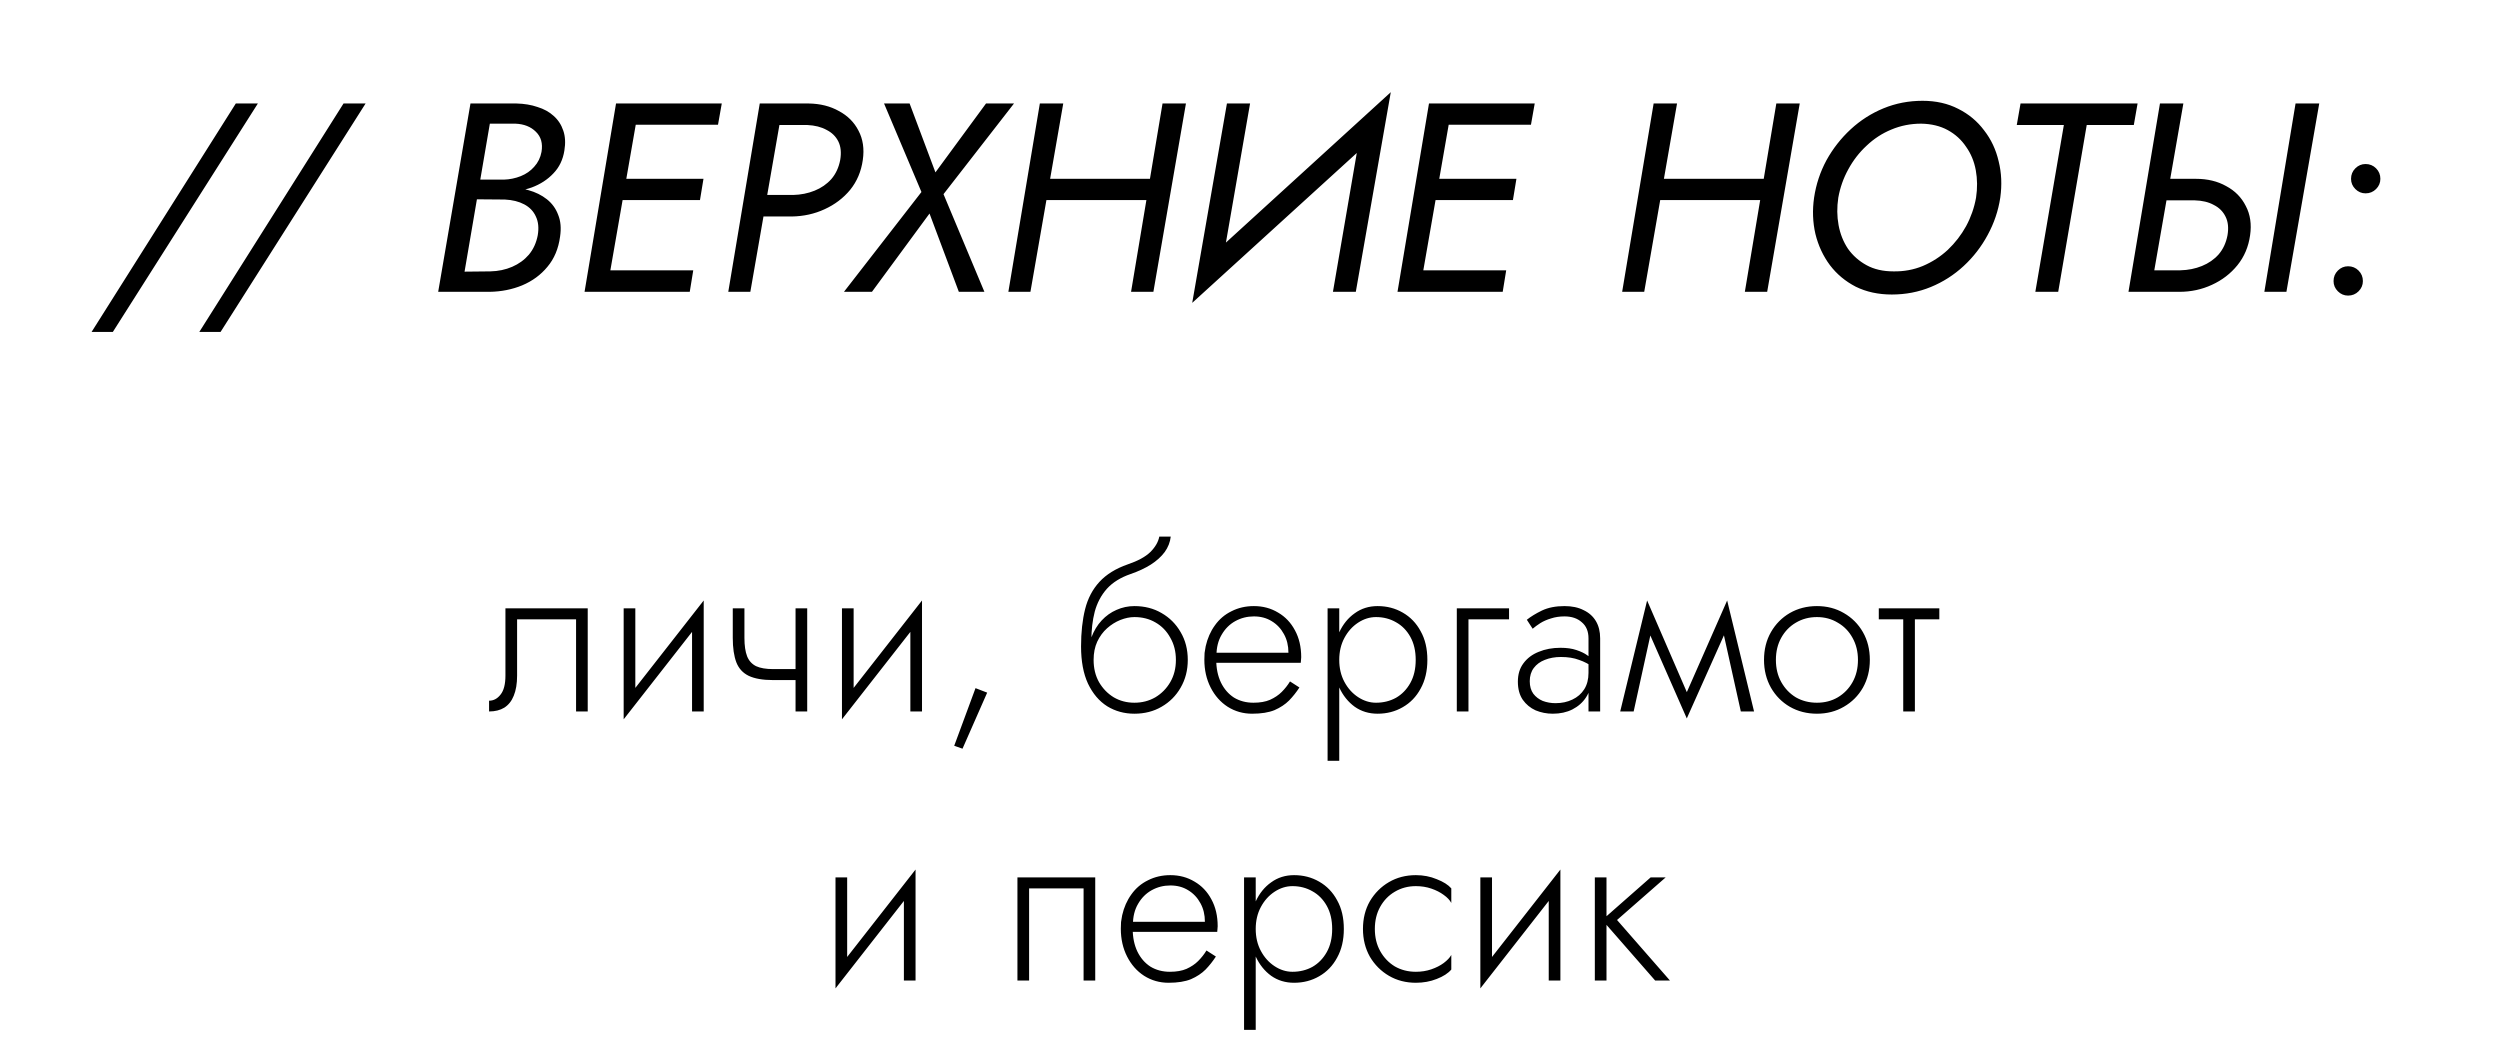 <?xml version="1.0" encoding="UTF-8"?> <svg xmlns="http://www.w3.org/2000/svg" width="223" height="94" viewBox="0 0 223 94" fill="none"> <path d="M21.034 9.231H23.002L10.066 29.607H8.17L21.034 9.231ZM30.643 9.231H32.611L19.675 29.607H17.779L30.643 9.231ZM42.206 17.127L42.374 16.023H44.942C45.47 16.007 45.974 15.903 46.454 15.711C46.934 15.519 47.334 15.239 47.654 14.871C47.99 14.503 48.206 14.063 48.302 13.551C48.43 12.799 48.262 12.199 47.798 11.751C47.35 11.303 46.742 11.063 45.974 11.031H43.694L41.438 24.231L43.742 24.207C44.446 24.191 45.094 24.055 45.686 23.799C46.278 23.543 46.774 23.183 47.174 22.719C47.574 22.239 47.838 21.663 47.966 20.991C48.078 20.335 48.022 19.775 47.798 19.311C47.59 18.847 47.246 18.487 46.766 18.231C46.286 17.975 45.71 17.831 45.038 17.799L42.086 17.775L42.254 16.671H45.062C45.798 16.687 46.486 16.783 47.126 16.959C47.766 17.135 48.318 17.407 48.782 17.775C49.246 18.143 49.582 18.607 49.79 19.167C50.014 19.711 50.07 20.359 49.958 21.111C49.814 22.183 49.438 23.079 48.83 23.799C48.238 24.519 47.486 25.071 46.574 25.455C45.678 25.823 44.71 26.015 43.67 26.031H39.086L41.966 9.231H46.07C46.758 9.247 47.382 9.351 47.942 9.543C48.518 9.719 48.998 9.983 49.382 10.335C49.782 10.687 50.07 11.127 50.246 11.655C50.422 12.167 50.454 12.759 50.342 13.431C50.214 14.247 49.886 14.927 49.358 15.471C48.846 16.015 48.206 16.431 47.438 16.719C46.67 16.991 45.83 17.127 44.918 17.127H42.206ZM53.246 26.031L53.558 24.111H61.838L61.526 26.031H53.246ZM55.79 11.127L56.078 9.231H64.382L64.046 11.127H55.79ZM54.638 17.847L54.95 15.951H62.75L62.438 17.847H54.638ZM54.95 9.231H57.038L54.11 26.031H52.142L54.95 9.231ZM67.77 9.231H69.858L66.93 26.031H64.962L67.77 9.231ZM68.538 11.151L68.898 9.231H72.138C73.162 9.247 74.058 9.471 74.826 9.903C75.61 10.319 76.194 10.903 76.578 11.655C76.978 12.407 77.106 13.279 76.962 14.271C76.818 15.295 76.442 16.183 75.834 16.935C75.226 17.671 74.466 18.247 73.554 18.663C72.658 19.079 71.682 19.295 70.626 19.311H67.146L67.506 17.391H70.746C71.434 17.375 72.074 17.247 72.666 17.007C73.258 16.767 73.754 16.423 74.154 15.975C74.554 15.511 74.818 14.943 74.946 14.271C75.058 13.615 75.002 13.063 74.778 12.615C74.554 12.167 74.202 11.823 73.722 11.583C73.258 11.327 72.69 11.183 72.018 11.151H68.538ZM87.953 9.231H90.449L84.161 17.319L87.809 26.031H85.529L82.913 19.047L77.777 26.031H75.281L82.193 17.127L78.857 9.231H81.137L83.441 15.375L87.953 9.231ZM92.442 17.847L92.754 15.951H103.986L103.674 17.847H92.442ZM103.698 9.231H105.786L102.882 26.031H100.89L103.698 9.231ZM92.754 9.231H94.842L91.914 26.031H89.946L92.754 9.231ZM123.29 11.583L106.346 27.015L107.114 23.679L124.058 8.223L123.29 11.583ZM111.506 9.231L108.89 24.303L106.346 27.015L109.442 9.231H111.506ZM124.058 8.223L120.938 26.031H118.898L121.49 10.935L124.058 8.223ZM125.761 26.031L126.073 24.111H134.353L134.041 26.031H125.761ZM128.305 11.127L128.593 9.231H136.897L136.561 11.127H128.305ZM127.153 17.847L127.465 15.951H135.265L134.953 17.847H127.153ZM127.465 9.231H129.553L126.625 26.031H124.657L127.465 9.231ZM147.192 17.847L147.504 15.951H158.736L158.424 17.847H147.192ZM158.448 9.231H160.536L157.632 26.031H155.64L158.448 9.231ZM147.504 9.231H149.592L146.664 26.031H144.696L147.504 9.231ZM163.976 17.631C163.848 18.479 163.856 19.295 164 20.079C164.144 20.863 164.424 21.567 164.84 22.191C165.272 22.799 165.824 23.287 166.496 23.655C167.168 24.023 167.968 24.207 168.896 24.207C169.824 24.223 170.696 24.063 171.512 23.727C172.344 23.375 173.088 22.895 173.744 22.287C174.4 21.663 174.944 20.959 175.376 20.175C175.808 19.375 176.104 18.527 176.264 17.631C176.392 16.783 176.384 15.967 176.24 15.183C176.096 14.399 175.808 13.703 175.376 13.095C174.96 12.471 174.416 11.975 173.744 11.607C173.072 11.239 172.28 11.047 171.368 11.031C170.424 11.031 169.536 11.207 168.704 11.559C167.888 11.895 167.152 12.375 166.496 12.999C165.84 13.607 165.296 14.311 164.864 15.111C164.432 15.895 164.136 16.735 163.976 17.631ZM161.816 17.631C161.992 16.447 162.36 15.335 162.92 14.295C163.496 13.255 164.216 12.335 165.08 11.535C165.944 10.735 166.92 10.111 168.008 9.663C169.096 9.215 170.256 8.991 171.488 8.991C172.688 8.991 173.752 9.231 174.68 9.711C175.608 10.175 176.376 10.815 176.984 11.631C177.608 12.431 178.04 13.351 178.28 14.391C178.536 15.415 178.584 16.495 178.424 17.631C178.248 18.799 177.872 19.911 177.296 20.967C176.736 22.007 176.024 22.927 175.16 23.727C174.296 24.527 173.32 25.151 172.232 25.599C171.144 26.047 169.984 26.271 168.752 26.271C167.552 26.271 166.48 26.039 165.536 25.575C164.608 25.095 163.84 24.455 163.232 23.655C162.624 22.839 162.192 21.911 161.936 20.871C161.696 19.831 161.656 18.751 161.816 17.631ZM179.896 11.151L180.232 9.231H190.672L190.336 11.151H186.136L183.592 26.031H181.552L184.096 11.151H179.896ZM204.764 9.231H206.876L203.948 26.031H201.98L204.764 9.231ZM192.668 9.231H194.756L191.828 26.031H189.86L192.668 9.231ZM192.284 17.871L192.644 15.951H195.884C196.908 15.951 197.804 16.167 198.572 16.599C199.356 17.015 199.94 17.607 200.324 18.375C200.724 19.127 200.852 19.999 200.708 20.991C200.564 22.015 200.188 22.903 199.58 23.655C198.972 24.407 198.212 24.991 197.3 25.407C196.404 25.823 195.436 26.031 194.396 26.031H190.892L191.252 24.111H194.492C195.18 24.095 195.82 23.967 196.412 23.727C197.004 23.487 197.5 23.143 197.9 22.695C198.3 22.231 198.564 21.663 198.692 20.991C198.804 20.335 198.748 19.783 198.524 19.335C198.3 18.871 197.948 18.519 197.468 18.279C197.004 18.023 196.436 17.887 195.764 17.871H192.284ZM208.153 25.071C208.153 24.703 208.281 24.391 208.537 24.135C208.793 23.879 209.097 23.751 209.449 23.751C209.817 23.751 210.129 23.879 210.385 24.135C210.641 24.391 210.769 24.703 210.769 25.071C210.769 25.423 210.641 25.727 210.385 25.983C210.129 26.239 209.817 26.367 209.449 26.367C209.097 26.367 208.793 26.239 208.537 25.983C208.281 25.727 208.153 25.423 208.153 25.071ZM209.713 15.951C209.713 15.583 209.841 15.271 210.097 15.015C210.353 14.759 210.657 14.631 211.009 14.631C211.377 14.631 211.689 14.759 211.945 15.015C212.201 15.271 212.329 15.583 212.329 15.951C212.329 16.303 212.201 16.607 211.945 16.863C211.689 17.119 211.377 17.247 211.009 17.247C210.657 17.247 210.353 17.119 210.097 16.863C209.841 16.607 209.713 16.303 209.713 15.951Z" fill="black"></path> <path d="M52.425 54.263V63.463H51.385V55.243H46.125V60.263C46.125 60.983 46.025 61.583 45.825 62.063C45.639 62.53 45.359 62.883 44.985 63.123C44.612 63.35 44.159 63.463 43.625 63.463V62.503C44.025 62.503 44.365 62.323 44.645 61.963C44.939 61.603 45.085 61.036 45.085 60.263V54.263H52.425ZM62.671 55.163L55.631 64.163L55.731 62.563L62.771 53.563L62.671 55.163ZM56.671 54.263V62.683L55.631 64.163V54.263H56.671ZM62.771 53.563V63.463H61.731V55.043L62.771 53.563ZM68.963 60.663V59.683H71.703V60.663H68.963ZM70.963 54.263H72.003V63.463H70.963V54.263ZM66.403 54.263V56.903C66.403 57.583 66.483 58.13 66.643 58.543C66.803 58.943 67.07 59.236 67.443 59.423C67.816 59.596 68.323 59.683 68.963 59.683V60.663C68.043 60.663 67.316 60.536 66.783 60.283C66.263 60.03 65.896 59.63 65.683 59.083C65.47 58.523 65.363 57.796 65.363 56.903V54.263H66.403ZM82.144 55.163L75.103 64.163L75.204 62.563L82.243 53.563L82.144 55.163ZM76.144 54.263V62.683L75.103 64.163V54.263H76.144ZM82.243 53.563V63.463H81.204V55.043L82.243 53.563ZM87.016 61.383L88.056 61.783L85.856 66.783L85.116 66.523L87.016 61.383ZM101.19 55.043V54.063C102.097 54.063 102.903 54.27 103.61 54.683C104.33 55.096 104.897 55.663 105.31 56.383C105.737 57.103 105.95 57.93 105.95 58.863C105.95 59.783 105.737 60.61 105.31 61.343C104.897 62.063 104.33 62.63 103.61 63.043C102.903 63.456 102.097 63.663 101.19 63.663C100.297 63.663 99.49 63.443 98.77 63.003C98.05 62.55 97.477 61.876 97.05 60.983C96.637 60.09 96.43 58.983 96.43 57.663L97.55 58.863C97.55 59.61 97.71 60.27 98.03 60.843C98.363 61.416 98.803 61.87 99.35 62.203C99.897 62.523 100.51 62.683 101.19 62.683C101.87 62.683 102.49 62.523 103.05 62.203C103.61 61.87 104.057 61.416 104.39 60.843C104.723 60.27 104.89 59.61 104.89 58.863C104.89 58.116 104.723 57.456 104.39 56.883C104.07 56.296 103.63 55.843 103.07 55.523C102.523 55.203 101.897 55.043 101.19 55.043ZM97.03 58.863C97.03 58.116 97.137 57.45 97.35 56.863C97.577 56.263 97.883 55.756 98.27 55.343C98.657 54.93 99.097 54.616 99.59 54.403C100.097 54.176 100.63 54.063 101.19 54.063V55.043C100.79 55.043 100.37 55.13 99.93 55.303C99.503 55.476 99.11 55.723 98.75 56.043C98.39 56.363 98.097 56.763 97.87 57.243C97.657 57.71 97.55 58.25 97.55 58.863H97.03ZM96.43 57.663C96.43 56.41 96.55 55.303 96.79 54.343C97.03 53.383 97.457 52.57 98.07 51.903C98.683 51.236 99.523 50.716 100.59 50.343C101.497 50.036 102.17 49.67 102.61 49.243C103.05 48.803 103.317 48.343 103.41 47.863H104.43C104.377 48.356 104.197 48.816 103.89 49.243C103.583 49.656 103.17 50.03 102.65 50.363C102.143 50.683 101.543 50.963 100.85 51.203C99.957 51.51 99.25 51.95 98.73 52.523C98.223 53.096 97.863 53.776 97.65 54.563C97.45 55.336 97.35 56.196 97.35 57.143V58.783L96.43 57.663ZM108.088 59.123V58.223H114.928C114.928 57.596 114.795 57.043 114.528 56.563C114.261 56.07 113.895 55.683 113.428 55.403C112.975 55.123 112.448 54.983 111.848 54.983C111.248 54.983 110.695 55.123 110.188 55.403C109.681 55.683 109.275 56.09 108.968 56.623C108.661 57.143 108.508 57.763 108.508 58.483L108.488 58.843C108.488 59.616 108.628 60.296 108.908 60.883C109.188 61.456 109.575 61.903 110.068 62.223C110.575 62.53 111.155 62.683 111.808 62.683C112.395 62.683 112.888 62.596 113.288 62.423C113.701 62.236 114.048 62.003 114.328 61.723C114.621 61.43 114.868 61.116 115.068 60.783L115.908 61.323C115.641 61.736 115.335 62.123 114.988 62.483C114.641 62.83 114.208 63.116 113.688 63.343C113.168 63.556 112.501 63.663 111.688 63.663C110.888 63.663 110.161 63.456 109.508 63.043C108.868 62.63 108.361 62.056 107.988 61.323C107.615 60.59 107.428 59.763 107.428 58.843C107.428 58.63 107.435 58.43 107.448 58.243C107.475 58.043 107.508 57.843 107.548 57.643C107.708 56.936 107.981 56.316 108.368 55.783C108.755 55.236 109.248 54.816 109.848 54.523C110.448 54.216 111.115 54.063 111.848 54.063C112.648 54.063 113.368 54.256 114.008 54.643C114.648 55.016 115.148 55.543 115.508 56.223C115.881 56.903 116.068 57.703 116.068 58.623C116.068 58.703 116.061 58.79 116.048 58.883C116.048 58.963 116.041 59.043 116.028 59.123H108.088ZM119.461 67.863H118.421V54.263H119.461V67.863ZM127.321 58.863C127.321 59.85 127.121 60.703 126.721 61.423C126.334 62.143 125.801 62.696 125.121 63.083C124.454 63.47 123.708 63.663 122.881 63.663C122.108 63.663 121.428 63.456 120.841 63.043C120.254 62.616 119.794 62.043 119.461 61.323C119.141 60.59 118.981 59.77 118.981 58.863C118.981 57.943 119.141 57.123 119.461 56.403C119.794 55.683 120.254 55.116 120.841 54.703C121.428 54.276 122.108 54.063 122.881 54.063C123.708 54.063 124.454 54.256 125.121 54.643C125.801 55.03 126.334 55.583 126.721 56.303C127.121 57.01 127.321 57.863 127.321 58.863ZM126.281 58.863C126.281 58.063 126.121 57.376 125.801 56.803C125.481 56.23 125.054 55.796 124.521 55.503C123.988 55.196 123.394 55.043 122.741 55.043C122.181 55.043 121.648 55.21 121.141 55.543C120.634 55.876 120.228 56.33 119.921 56.903C119.614 57.476 119.461 58.13 119.461 58.863C119.461 59.596 119.614 60.25 119.921 60.823C120.228 61.396 120.634 61.85 121.141 62.183C121.648 62.516 122.181 62.683 122.741 62.683C123.394 62.683 123.988 62.536 124.521 62.243C125.054 61.936 125.481 61.496 125.801 60.923C126.121 60.35 126.281 59.663 126.281 58.863ZM129.947 54.263H134.607V55.243H130.987V63.463H129.947V54.263ZM136.454 60.763C136.454 61.216 136.561 61.59 136.774 61.883C136.988 62.163 137.268 62.376 137.614 62.523C137.974 62.656 138.354 62.723 138.754 62.723C139.314 62.723 139.814 62.616 140.254 62.403C140.708 62.19 141.061 61.883 141.314 61.483C141.568 61.083 141.694 60.596 141.694 60.023L141.934 60.623C141.934 61.21 141.781 61.736 141.474 62.203C141.181 62.656 140.774 63.016 140.254 63.283C139.748 63.536 139.168 63.663 138.514 63.663C137.968 63.663 137.454 63.563 136.974 63.363C136.508 63.15 136.128 62.836 135.834 62.423C135.541 61.996 135.394 61.456 135.394 60.803C135.394 60.15 135.561 59.603 135.894 59.163C136.228 58.71 136.681 58.37 137.254 58.143C137.828 57.903 138.474 57.783 139.194 57.783C139.754 57.783 140.228 57.85 140.614 57.983C141.014 58.116 141.334 58.27 141.574 58.443C141.828 58.616 142.008 58.763 142.114 58.883V59.523C141.741 59.243 141.321 59.023 140.854 58.863C140.401 58.69 139.861 58.603 139.234 58.603C138.701 58.603 138.221 58.69 137.794 58.863C137.381 59.023 137.054 59.263 136.814 59.583C136.574 59.903 136.454 60.296 136.454 60.763ZM136.714 56.083L136.194 55.283C136.541 55.003 136.988 54.73 137.534 54.463C138.094 54.196 138.768 54.063 139.554 54.063C140.221 54.063 140.788 54.183 141.254 54.423C141.734 54.65 142.101 54.976 142.354 55.403C142.608 55.83 142.734 56.343 142.734 56.943V63.463H141.694V56.943C141.694 56.316 141.494 55.836 141.094 55.503C140.708 55.156 140.194 54.983 139.554 54.983C139.114 54.983 138.714 55.043 138.354 55.163C137.994 55.27 137.674 55.41 137.394 55.583C137.128 55.756 136.901 55.923 136.714 56.083ZM155.282 63.463L153.502 55.443L154.062 53.563L156.462 63.463H155.282ZM150.102 62.563L154.062 53.563L154.162 55.803L150.462 64.083L150.102 62.563ZM150.462 64.083L146.822 55.803L146.922 53.563L150.822 62.563L150.462 64.083ZM144.522 63.463L146.922 53.563L147.482 55.443L145.722 63.463H144.522ZM157.35 58.863C157.35 57.93 157.557 57.103 157.97 56.383C158.383 55.663 158.943 55.096 159.65 54.683C160.37 54.27 161.177 54.063 162.07 54.063C162.963 54.063 163.763 54.27 164.47 54.683C165.19 55.096 165.757 55.663 166.17 56.383C166.583 57.103 166.79 57.93 166.79 58.863C166.79 59.783 166.583 60.61 166.17 61.343C165.757 62.063 165.19 62.63 164.47 63.043C163.763 63.456 162.963 63.663 162.07 63.663C161.177 63.663 160.37 63.456 159.65 63.043C158.943 62.63 158.383 62.063 157.97 61.343C157.557 60.61 157.35 59.783 157.35 58.863ZM158.41 58.863C158.41 59.61 158.57 60.27 158.89 60.843C159.21 61.416 159.643 61.87 160.19 62.203C160.75 62.523 161.377 62.683 162.07 62.683C162.763 62.683 163.383 62.523 163.93 62.203C164.49 61.87 164.93 61.416 165.25 60.843C165.57 60.27 165.73 59.61 165.73 58.863C165.73 58.13 165.57 57.476 165.25 56.903C164.93 56.316 164.49 55.863 163.93 55.543C163.383 55.21 162.763 55.043 162.07 55.043C161.377 55.043 160.75 55.21 160.19 55.543C159.643 55.863 159.21 56.31 158.89 56.883C158.57 57.456 158.41 58.116 158.41 58.863ZM167.588 54.263H172.988V55.243H167.588V54.263ZM169.768 54.543H170.808V63.463H169.768V54.543ZM81.567 79.163L74.527 88.163L74.627 86.563L81.667 77.563L81.567 79.163ZM75.567 78.263V86.683L74.527 88.163V78.263H75.567ZM81.667 77.563V87.463H80.627V79.043L81.667 77.563ZM97.695 78.263V87.463H96.656V79.243H91.796V87.463H90.755V78.263H97.695ZM100.637 83.123V82.223H107.477C107.477 81.596 107.344 81.043 107.077 80.563C106.81 80.07 106.444 79.683 105.977 79.403C105.524 79.123 104.997 78.983 104.397 78.983C103.797 78.983 103.244 79.123 102.737 79.403C102.23 79.683 101.824 80.09 101.517 80.623C101.21 81.143 101.057 81.763 101.057 82.483L101.037 82.843C101.037 83.616 101.177 84.296 101.457 84.883C101.737 85.456 102.124 85.903 102.617 86.223C103.124 86.53 103.704 86.683 104.357 86.683C104.944 86.683 105.437 86.596 105.837 86.423C106.25 86.236 106.597 86.003 106.877 85.723C107.17 85.43 107.417 85.116 107.617 84.783L108.457 85.323C108.19 85.736 107.884 86.123 107.537 86.483C107.19 86.83 106.757 87.116 106.237 87.343C105.717 87.556 105.05 87.663 104.237 87.663C103.437 87.663 102.71 87.456 102.057 87.043C101.417 86.63 100.91 86.056 100.537 85.323C100.164 84.59 99.977 83.763 99.977 82.843C99.977 82.63 99.984 82.43 99.997 82.243C100.024 82.043 100.057 81.843 100.097 81.643C100.257 80.936 100.53 80.316 100.917 79.783C101.304 79.236 101.797 78.816 102.397 78.523C102.997 78.216 103.664 78.063 104.397 78.063C105.197 78.063 105.917 78.256 106.557 78.643C107.197 79.016 107.697 79.543 108.057 80.223C108.43 80.903 108.617 81.703 108.617 82.623C108.617 82.703 108.61 82.79 108.597 82.883C108.597 82.963 108.59 83.043 108.577 83.123H100.637ZM112.01 91.863H110.97V78.263H112.01V91.863ZM119.87 82.863C119.87 83.85 119.67 84.703 119.27 85.423C118.883 86.143 118.35 86.696 117.67 87.083C117.003 87.47 116.257 87.663 115.43 87.663C114.657 87.663 113.977 87.456 113.39 87.043C112.803 86.616 112.343 86.043 112.01 85.323C111.69 84.59 111.53 83.77 111.53 82.863C111.53 81.943 111.69 81.123 112.01 80.403C112.343 79.683 112.803 79.116 113.39 78.703C113.977 78.276 114.657 78.063 115.43 78.063C116.257 78.063 117.003 78.256 117.67 78.643C118.35 79.03 118.883 79.583 119.27 80.303C119.67 81.01 119.87 81.863 119.87 82.863ZM118.83 82.863C118.83 82.063 118.67 81.376 118.35 80.803C118.03 80.23 117.603 79.796 117.07 79.503C116.537 79.196 115.943 79.043 115.29 79.043C114.73 79.043 114.197 79.21 113.69 79.543C113.183 79.876 112.777 80.33 112.47 80.903C112.163 81.476 112.01 82.13 112.01 82.863C112.01 83.596 112.163 84.25 112.47 84.823C112.777 85.396 113.183 85.85 113.69 86.183C114.197 86.516 114.73 86.683 115.29 86.683C115.943 86.683 116.537 86.536 117.07 86.243C117.603 85.936 118.03 85.496 118.35 84.923C118.67 84.35 118.83 83.663 118.83 82.863ZM122.636 82.863C122.636 83.61 122.796 84.27 123.116 84.843C123.436 85.416 123.869 85.87 124.416 86.203C124.976 86.523 125.603 86.683 126.296 86.683C126.789 86.683 127.249 86.61 127.676 86.463C128.103 86.316 128.469 86.13 128.776 85.903C129.096 85.663 129.323 85.423 129.456 85.183V86.483C129.176 86.816 128.743 87.096 128.156 87.323C127.583 87.55 126.963 87.663 126.296 87.663C125.403 87.663 124.603 87.456 123.896 87.043C123.189 86.63 122.623 86.063 122.196 85.343C121.783 84.61 121.576 83.783 121.576 82.863C121.576 81.93 121.783 81.103 122.196 80.383C122.623 79.663 123.189 79.096 123.896 78.683C124.603 78.27 125.403 78.063 126.296 78.063C126.963 78.063 127.583 78.183 128.156 78.423C128.743 78.65 129.176 78.923 129.456 79.243V80.543C129.323 80.29 129.096 80.05 128.776 79.823C128.469 79.596 128.103 79.41 127.676 79.263C127.249 79.116 126.789 79.043 126.296 79.043C125.603 79.043 124.976 79.21 124.416 79.543C123.869 79.863 123.436 80.31 123.116 80.883C122.796 81.456 122.636 82.116 122.636 82.863ZM139.087 79.163L132.047 88.163L132.147 86.563L139.187 77.563L139.087 79.163ZM133.087 78.263V86.683L132.047 88.163V78.263H133.087ZM139.187 77.563V87.463H138.147V79.043L139.187 77.563ZM142.259 78.263H143.299V87.463H142.259V78.263ZM147.239 78.263H148.579L144.239 82.063L148.959 87.463H147.639L142.919 82.063L147.239 78.263Z" fill="black"></path> </svg> 